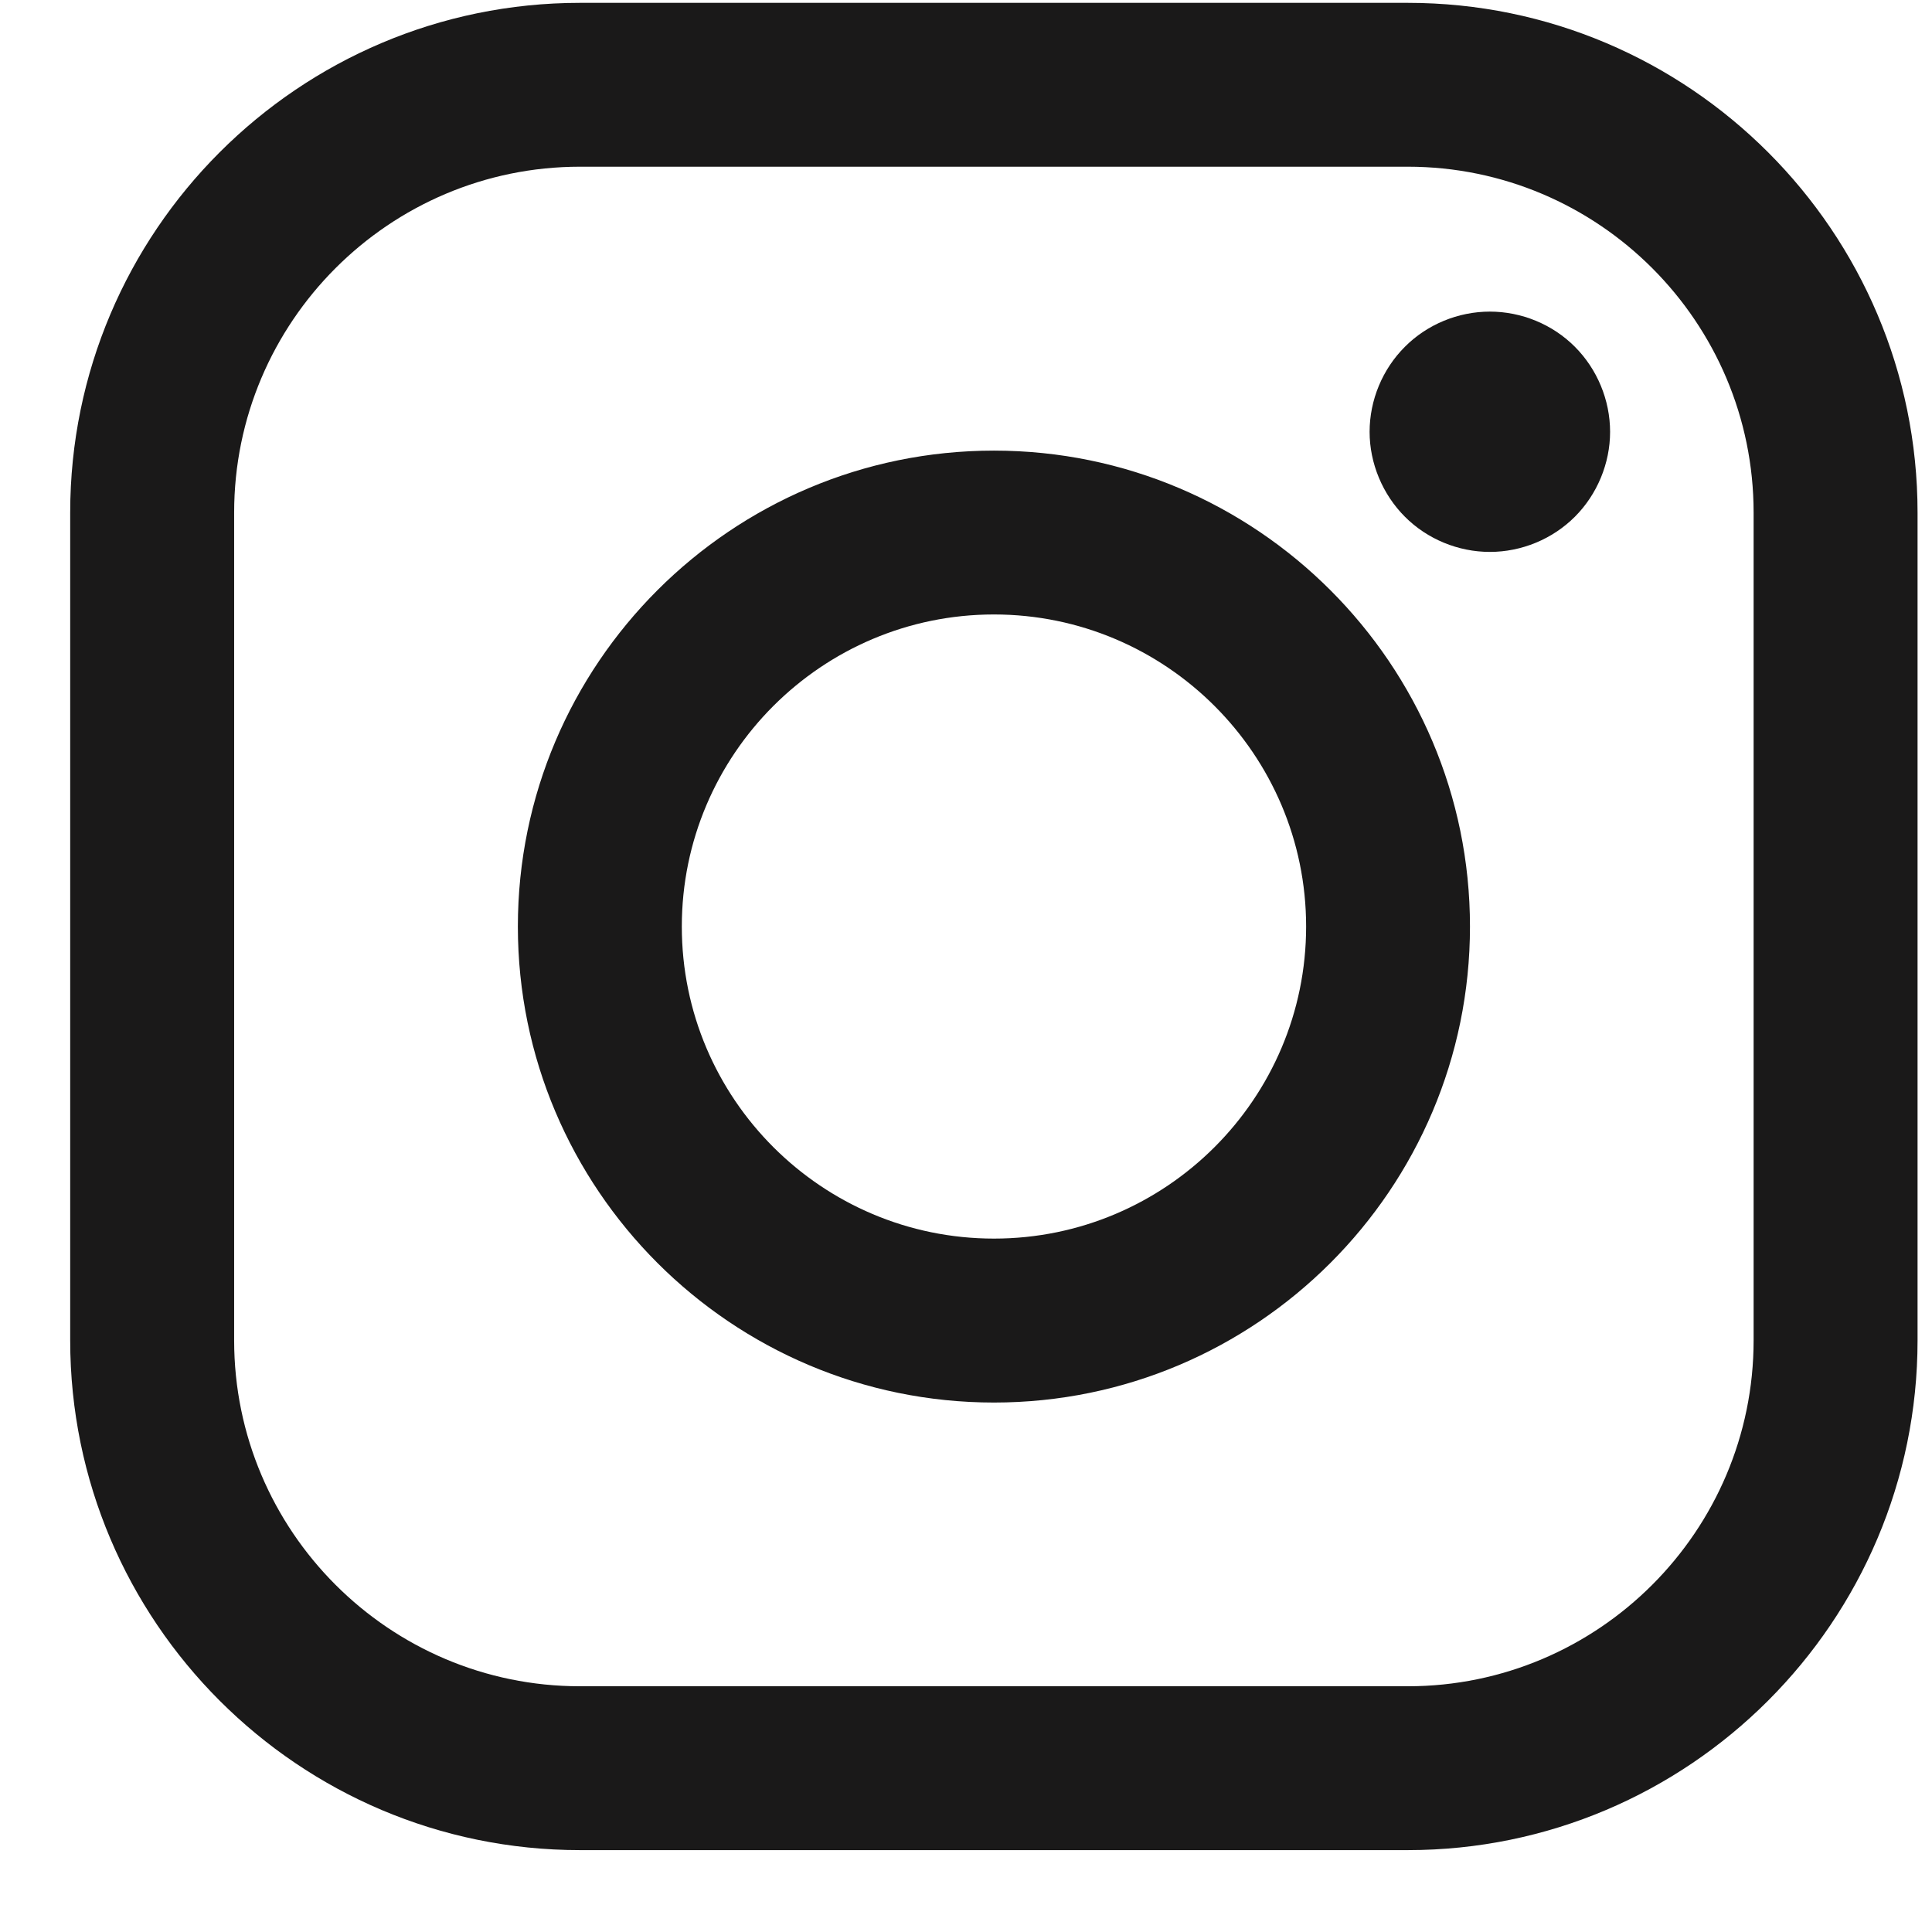 <?xml version="1.0" encoding="UTF-8"?>
<svg width="21px" height="21px" viewBox="0 0 21 21" version="1.1" xmlns="http://www.w3.org/2000/svg" xmlns:xlink="http://www.w3.org/1999/xlink">
    <title>Combined Shape</title>
    <g id="Page-1" stroke="none" stroke-width="1" fill="none" fill-rule="evenodd">
        <g id="WEB_EVA_PASO-copia" transform="translate(-49, -675)" fill="#1A1919">
            <g id="Group-21" transform="translate(49, 390)">
                <path d="M15.302,285.031 C18.358,285.031 20.843,287.516 20.843,290.572 L20.843,290.572 L20.843,299.569 C20.843,302.624 18.358,305.11 15.302,305.11 L15.302,305.11 L6.304,305.11 C3.248,305.11 0.763,302.625 0.763,299.569 L0.763,299.569 L0.763,290.572 C0.763,287.516 3.248,285.031 6.304,285.031 L6.304,285.031 Z M15.302,286.812 L6.304,286.812 C4.231,286.812 2.545,288.499 2.545,290.572 L2.545,290.572 L2.545,299.569 C2.545,301.642 4.231,303.329 6.304,303.329 L6.304,303.329 L15.302,303.329 C17.375,303.329 19.061,301.642 19.061,299.569 L19.061,299.569 L19.061,290.572 C19.061,288.499 17.375,286.812 15.302,286.812 L15.302,286.812 Z M10.804,289.898 C13.657,289.898 15.978,292.219 15.978,295.071 C15.978,297.924 13.657,300.245 10.804,300.245 C7.95,300.245 5.629,297.924 5.629,295.071 C5.629,292.219 7.95,289.898 10.804,289.898 Z M10.804,291.679 C8.933,291.679 7.411,293.201 7.411,295.071 C7.411,296.942 8.933,298.463 10.804,298.463 C12.674,298.463 14.197,296.942 14.197,295.071 C14.197,293.201 12.674,291.679 10.804,291.679 Z M16.194,288.387 C16.539,288.387 16.876,288.526 17.118,288.769 C17.361,289.012 17.501,289.349 17.501,289.694 C17.501,290.036 17.361,290.374 17.118,290.617 C16.875,290.86 16.539,290.999 16.194,290.999 C15.85,290.999 15.513,290.86 15.271,290.617 C15.028,290.374 14.887,290.036 14.887,289.694 C14.887,289.349 15.027,289.012 15.271,288.769 C15.513,288.526 15.85,288.387 16.194,288.387 Z" id="Combined-Shape"></path>
            </g>
        </g>
    </g>
</svg>